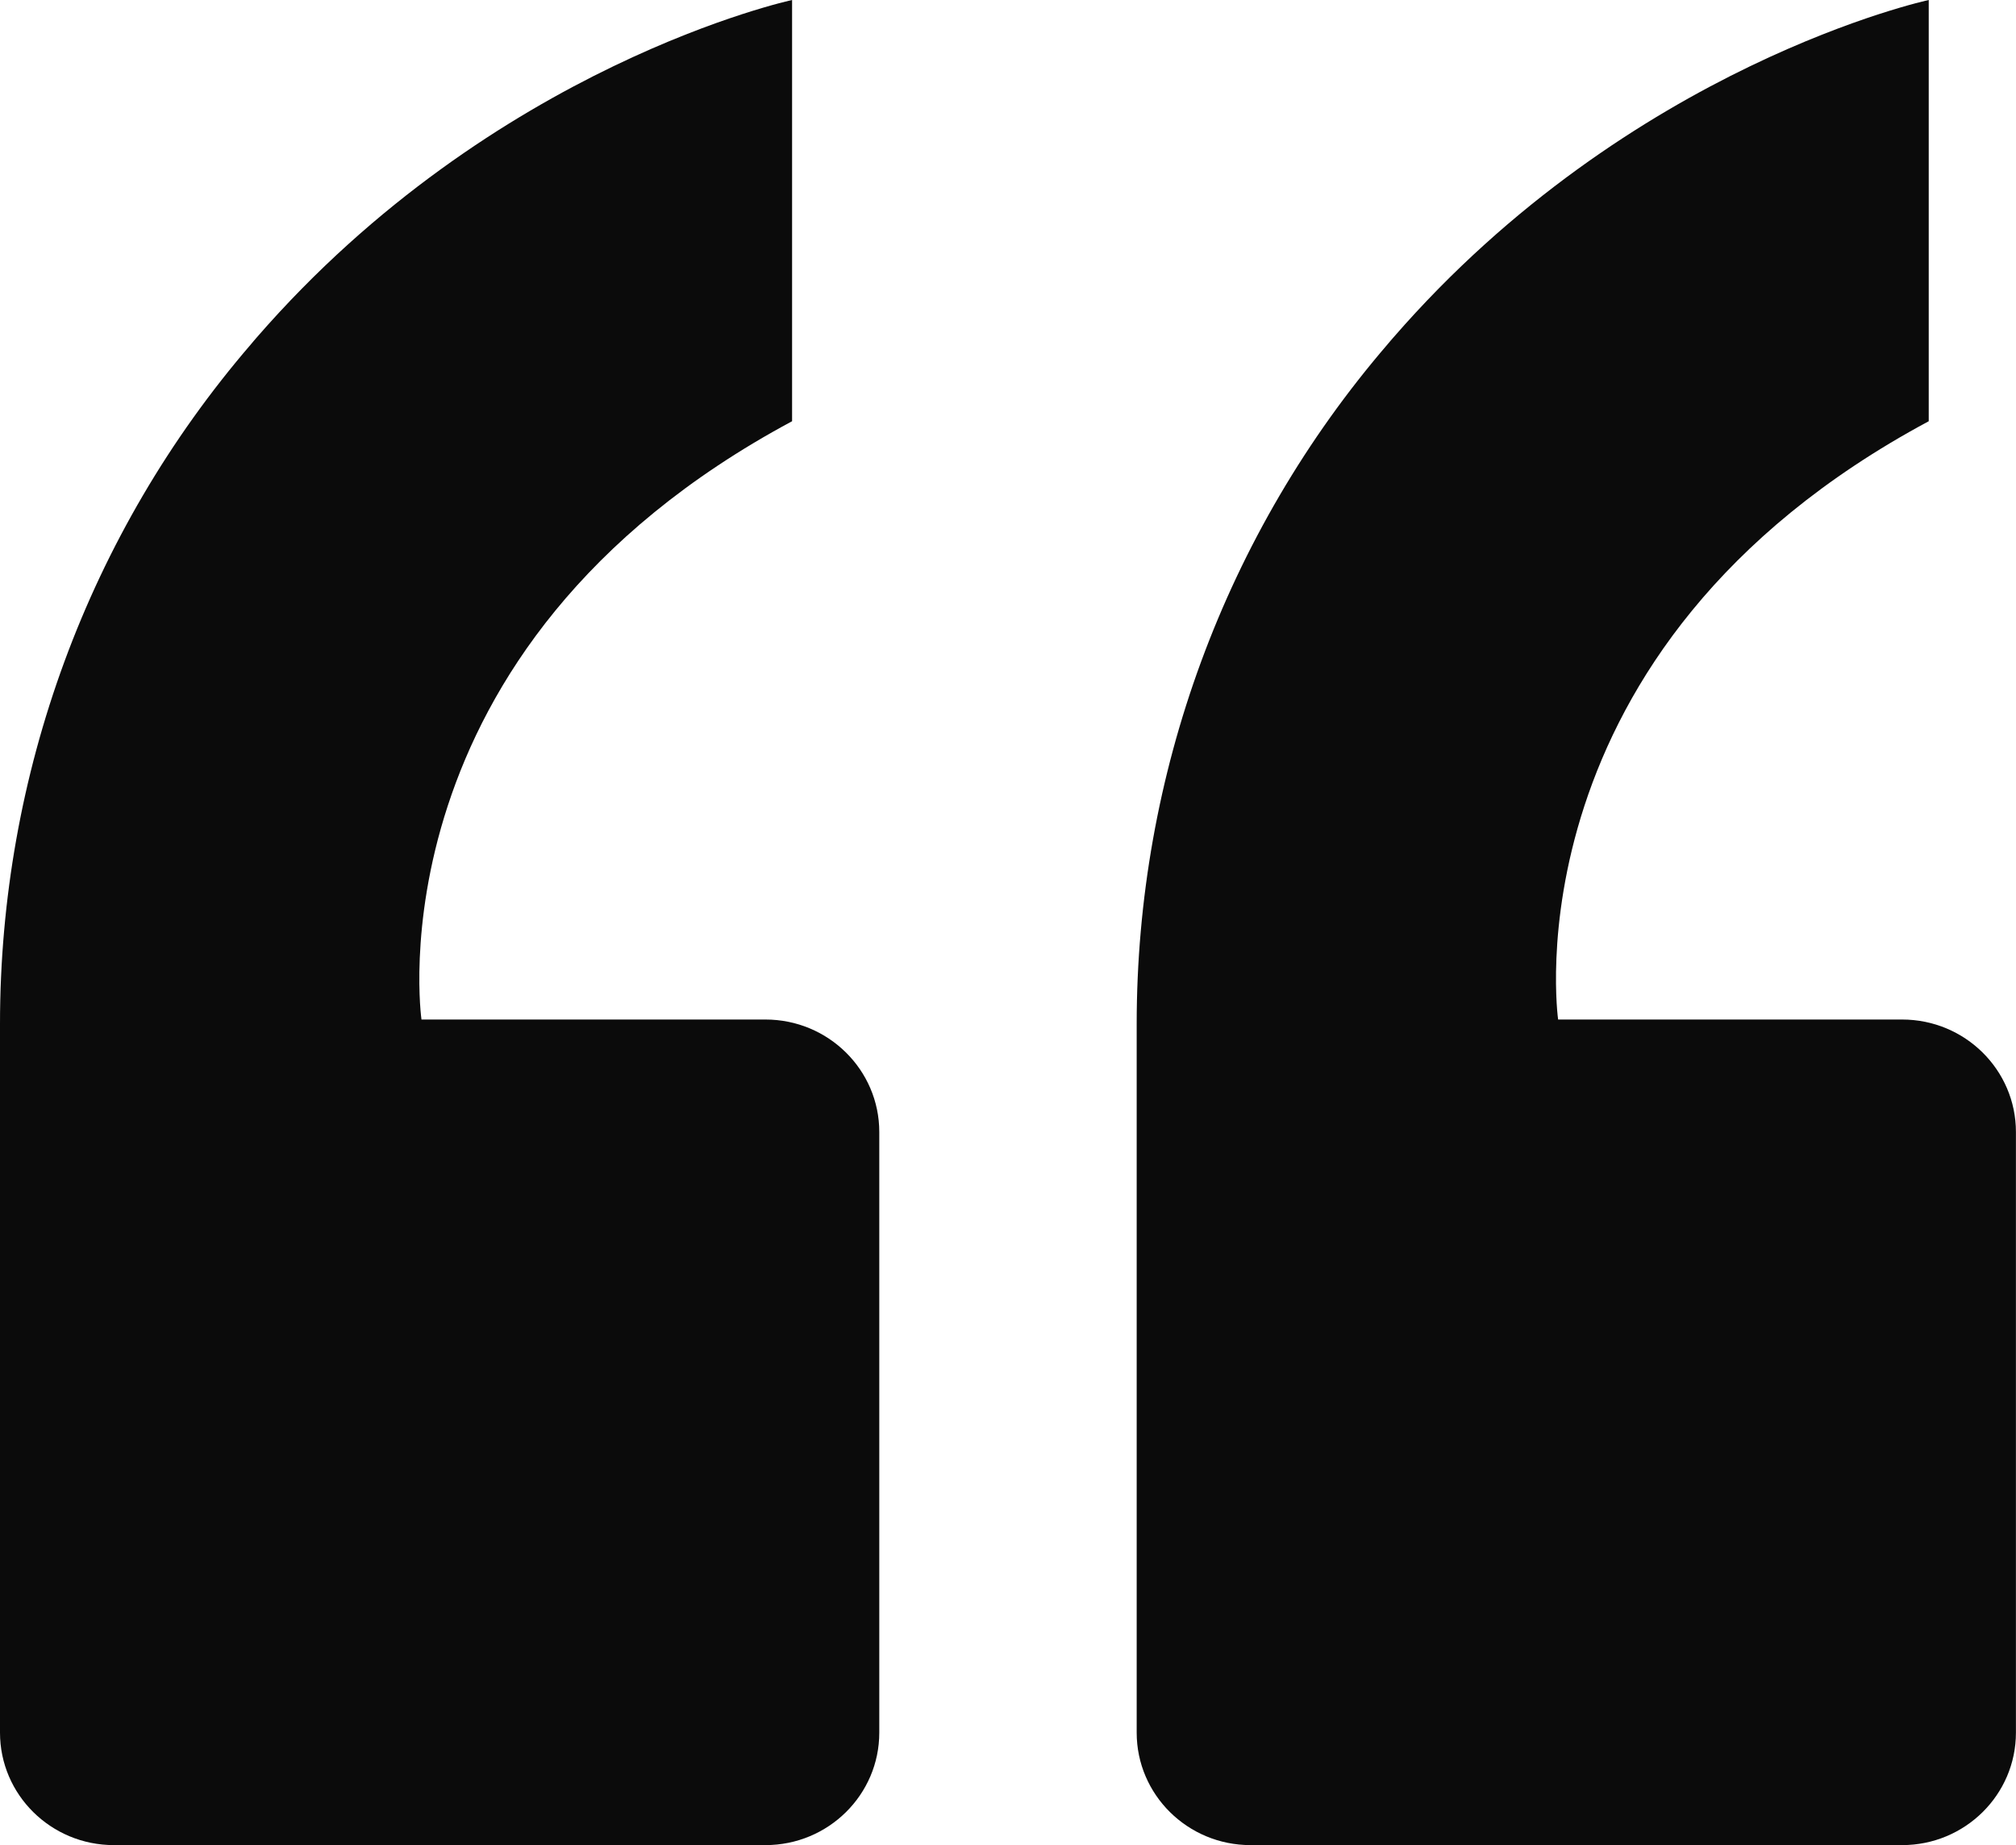 <svg width="59" height="54" viewBox="0 0 59 54" fill="none" xmlns="http://www.w3.org/2000/svg">
<g clip-path="url(#clip0_1171_1279)">
<path d="M56.446 12.328V0C56.446 0 47.734 1.874 40.78 9.876C40.722 9.939 40.669 10.006 40.614 10.07C35.841 15.616 33.266 22.687 33.266 29.968V50.708C33.266 52.526 34.758 54 36.597 54H55.667C57.506 54 58.998 52.526 58.998 50.708V33.13C58.998 31.313 57.506 29.838 55.667 29.838H45.6C45.6 29.838 44.041 18.982 56.446 12.328Z" fill="#0B0B0B"/>
<path d="M23.181 12.328V0C23.181 0 14.468 1.874 7.514 9.876C7.457 9.939 7.403 10.006 7.349 10.07C2.572 15.616 0 22.687 0 29.968V50.708C0 52.526 1.492 54 3.332 54H22.401C24.241 54 25.733 52.526 25.733 50.708V33.13C25.733 31.313 24.241 29.838 22.401 29.838H12.335C12.335 29.838 10.775 18.982 23.181 12.328Z" fill="#0B0B0B"/>
</g>
<defs>
<clipPath id="clip0_1171_1279">
<rect width="59" height="54" fill="white"/>
</clipPath>
</defs>
</svg>
